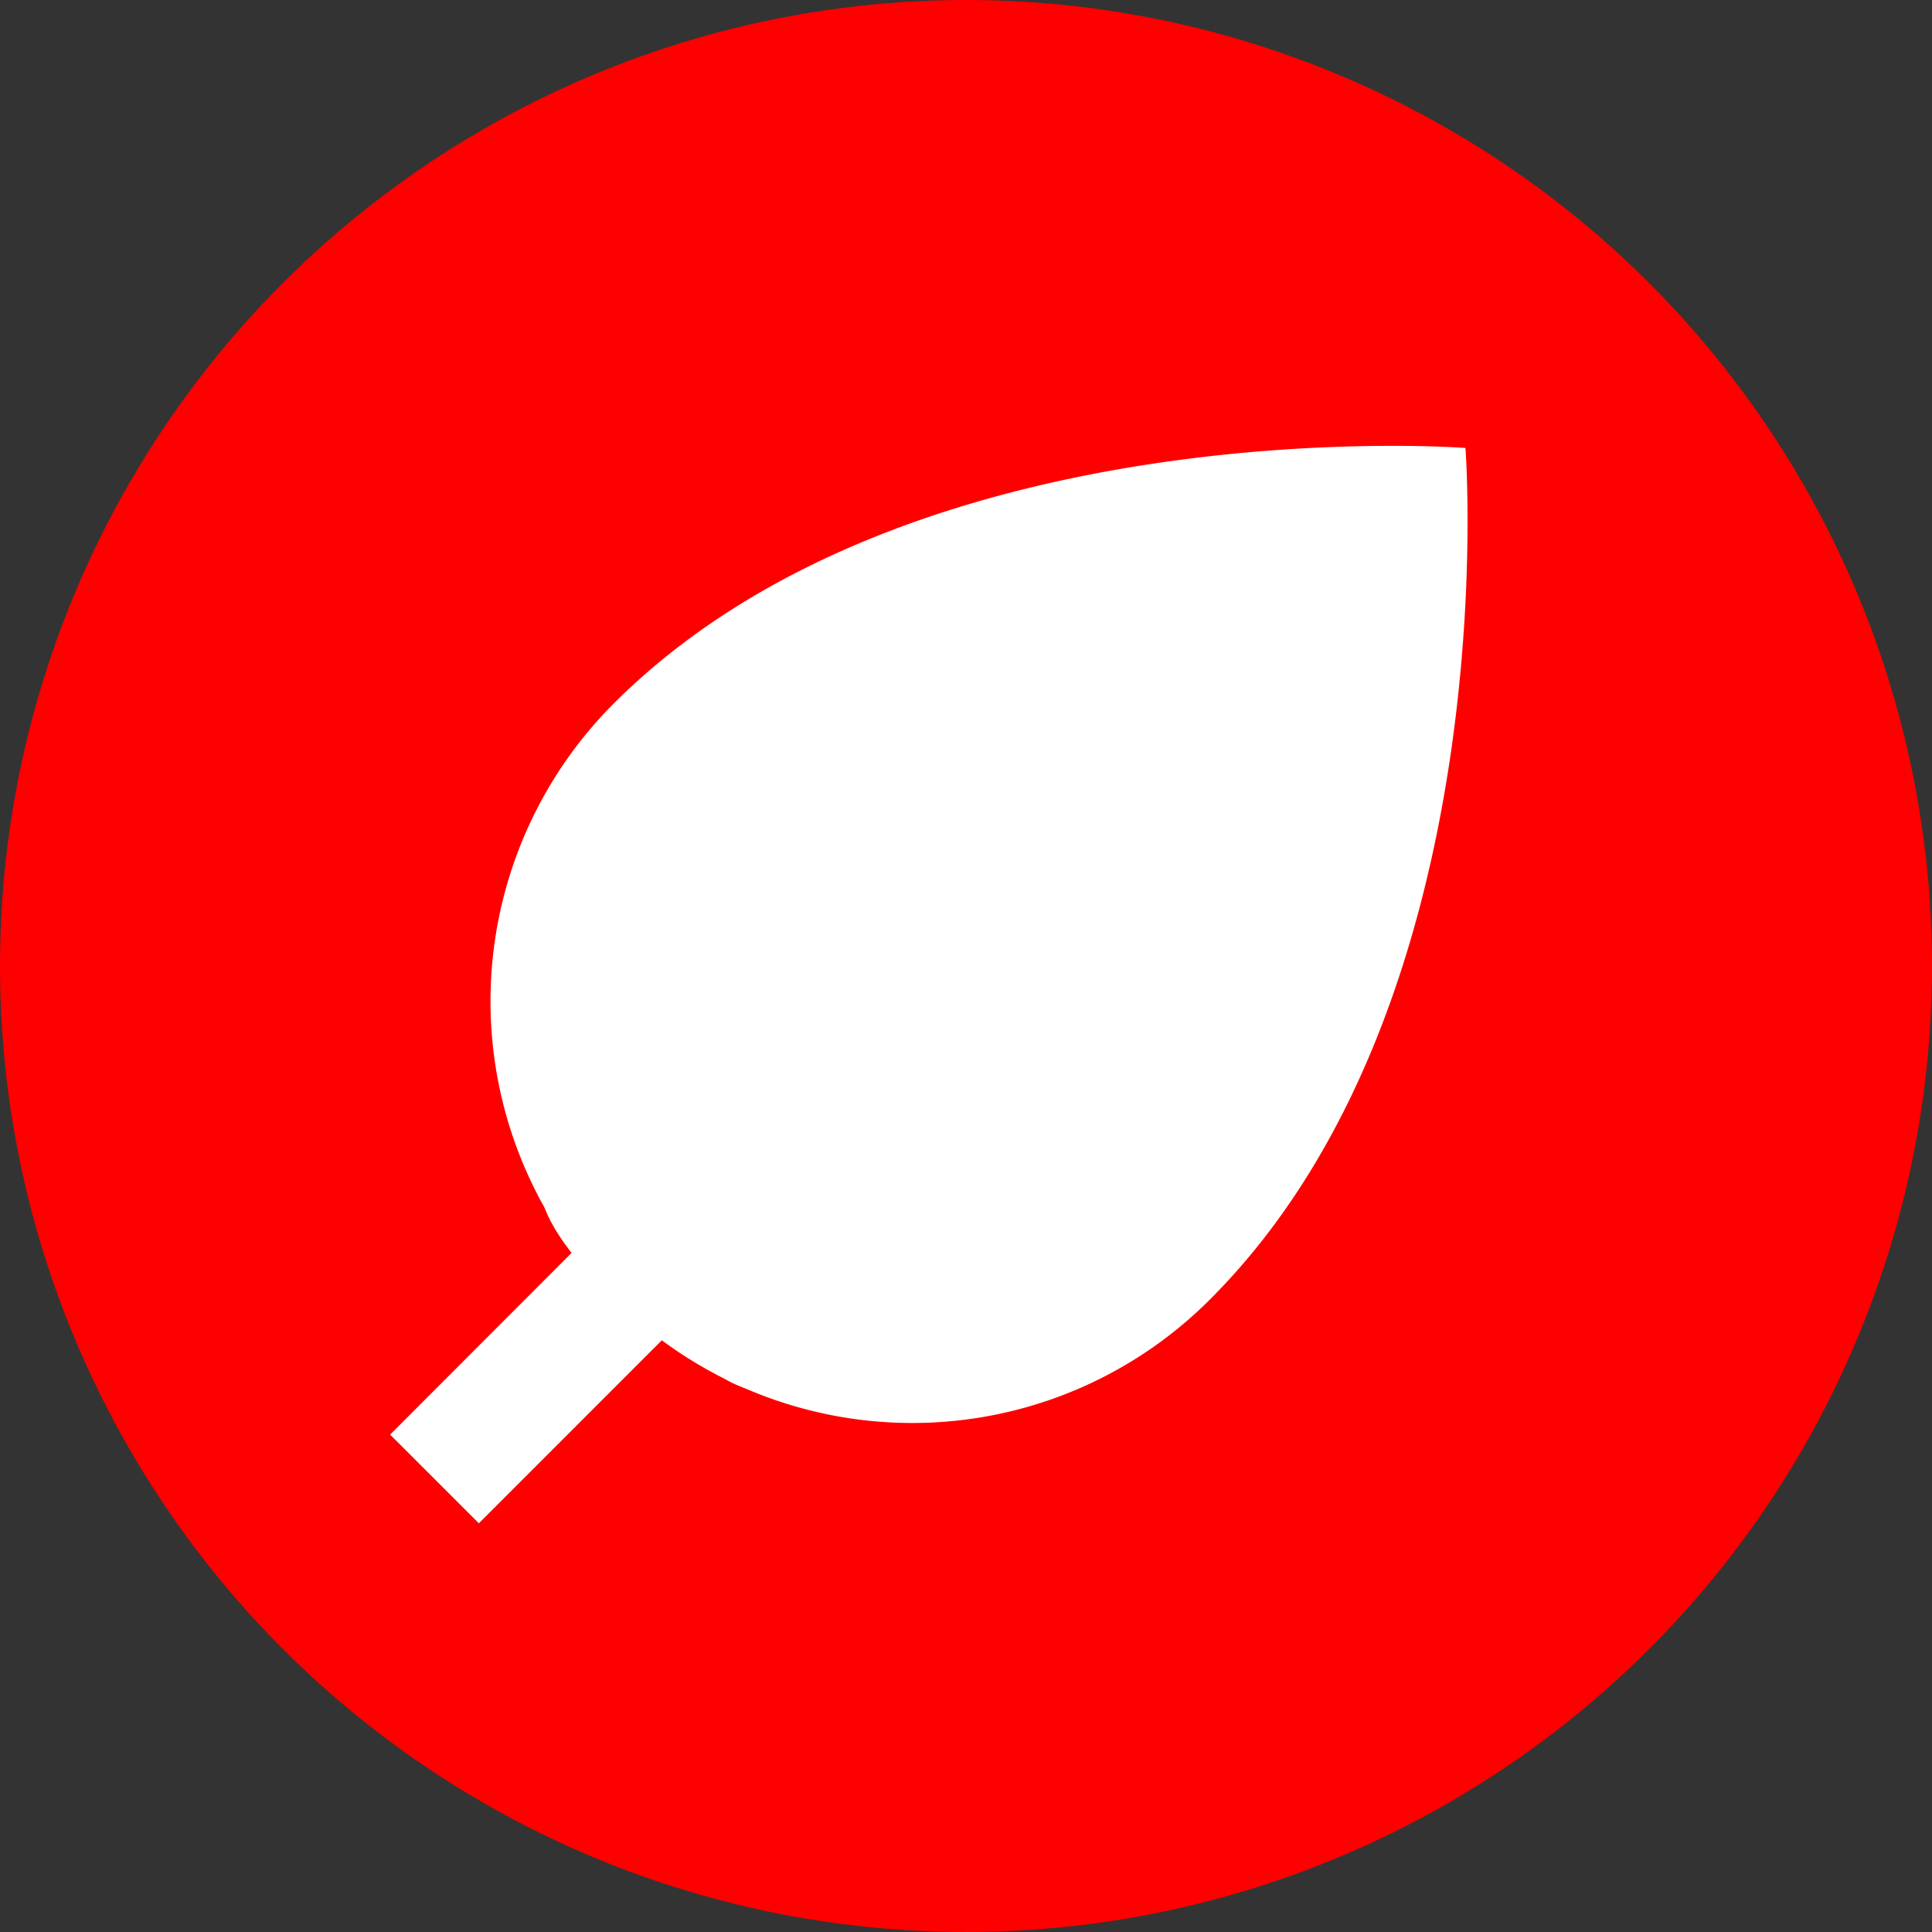 <svg xmlns="http://www.w3.org/2000/svg" xmlns:xlink="http://www.w3.org/1999/xlink" width="52" height="52" viewBox="0 0 52 52">
  <rect x="0" y="0" width="52" height="52" fill="#333333" stroke="none"/>
  <defs>
    <clipPath id="clip-path">
      <rect id="Rectangle_46" data-name="Rectangle 46" width="29" height="29" fill="none"/>
    </clipPath>
  </defs>
  <g id="Group_213" data-name="Group 213" transform="translate(-1065 -1894)">
    <circle id="Ellipse_20" data-name="Ellipse 20" cx="26" cy="26" r="26" transform="translate(1065 1894)" fill="red"/>
    <g id="Group_150" data-name="Group 150" transform="translate(1075.5 1906)">
      <g id="Group_149" data-name="Group 149" clip-path="url(#clip-path)">
        <path id="Path_9" data-name="Path 9" d="M26.975,0C22.661,0,12.261.693,6.021,6.933a11.338,11.338,0,0,0-1.1,14.753L0,26.612,2.388,29l4.926-4.926a11.316,11.316,0,0,0,14.753-1.1C30.089,14.956,28.943.057,28.943.057S28.208,0,26.975,0M5,21.607,23.583,3.028l2.388,2.388L7.393,24Z" fill="#fff"/>
        <path id="Path_10" data-name="Path 10" d="M99.076,30.666,82.018,49.606s.595,2.078,4.849,4.616S97.1,45.766,97.1,45.766L105,34.314l-4.814-3.648Z" transform="translate(-77.862 -29.112)" fill="#fff"/>
      </g>
    </g>
  </g>
</svg>
